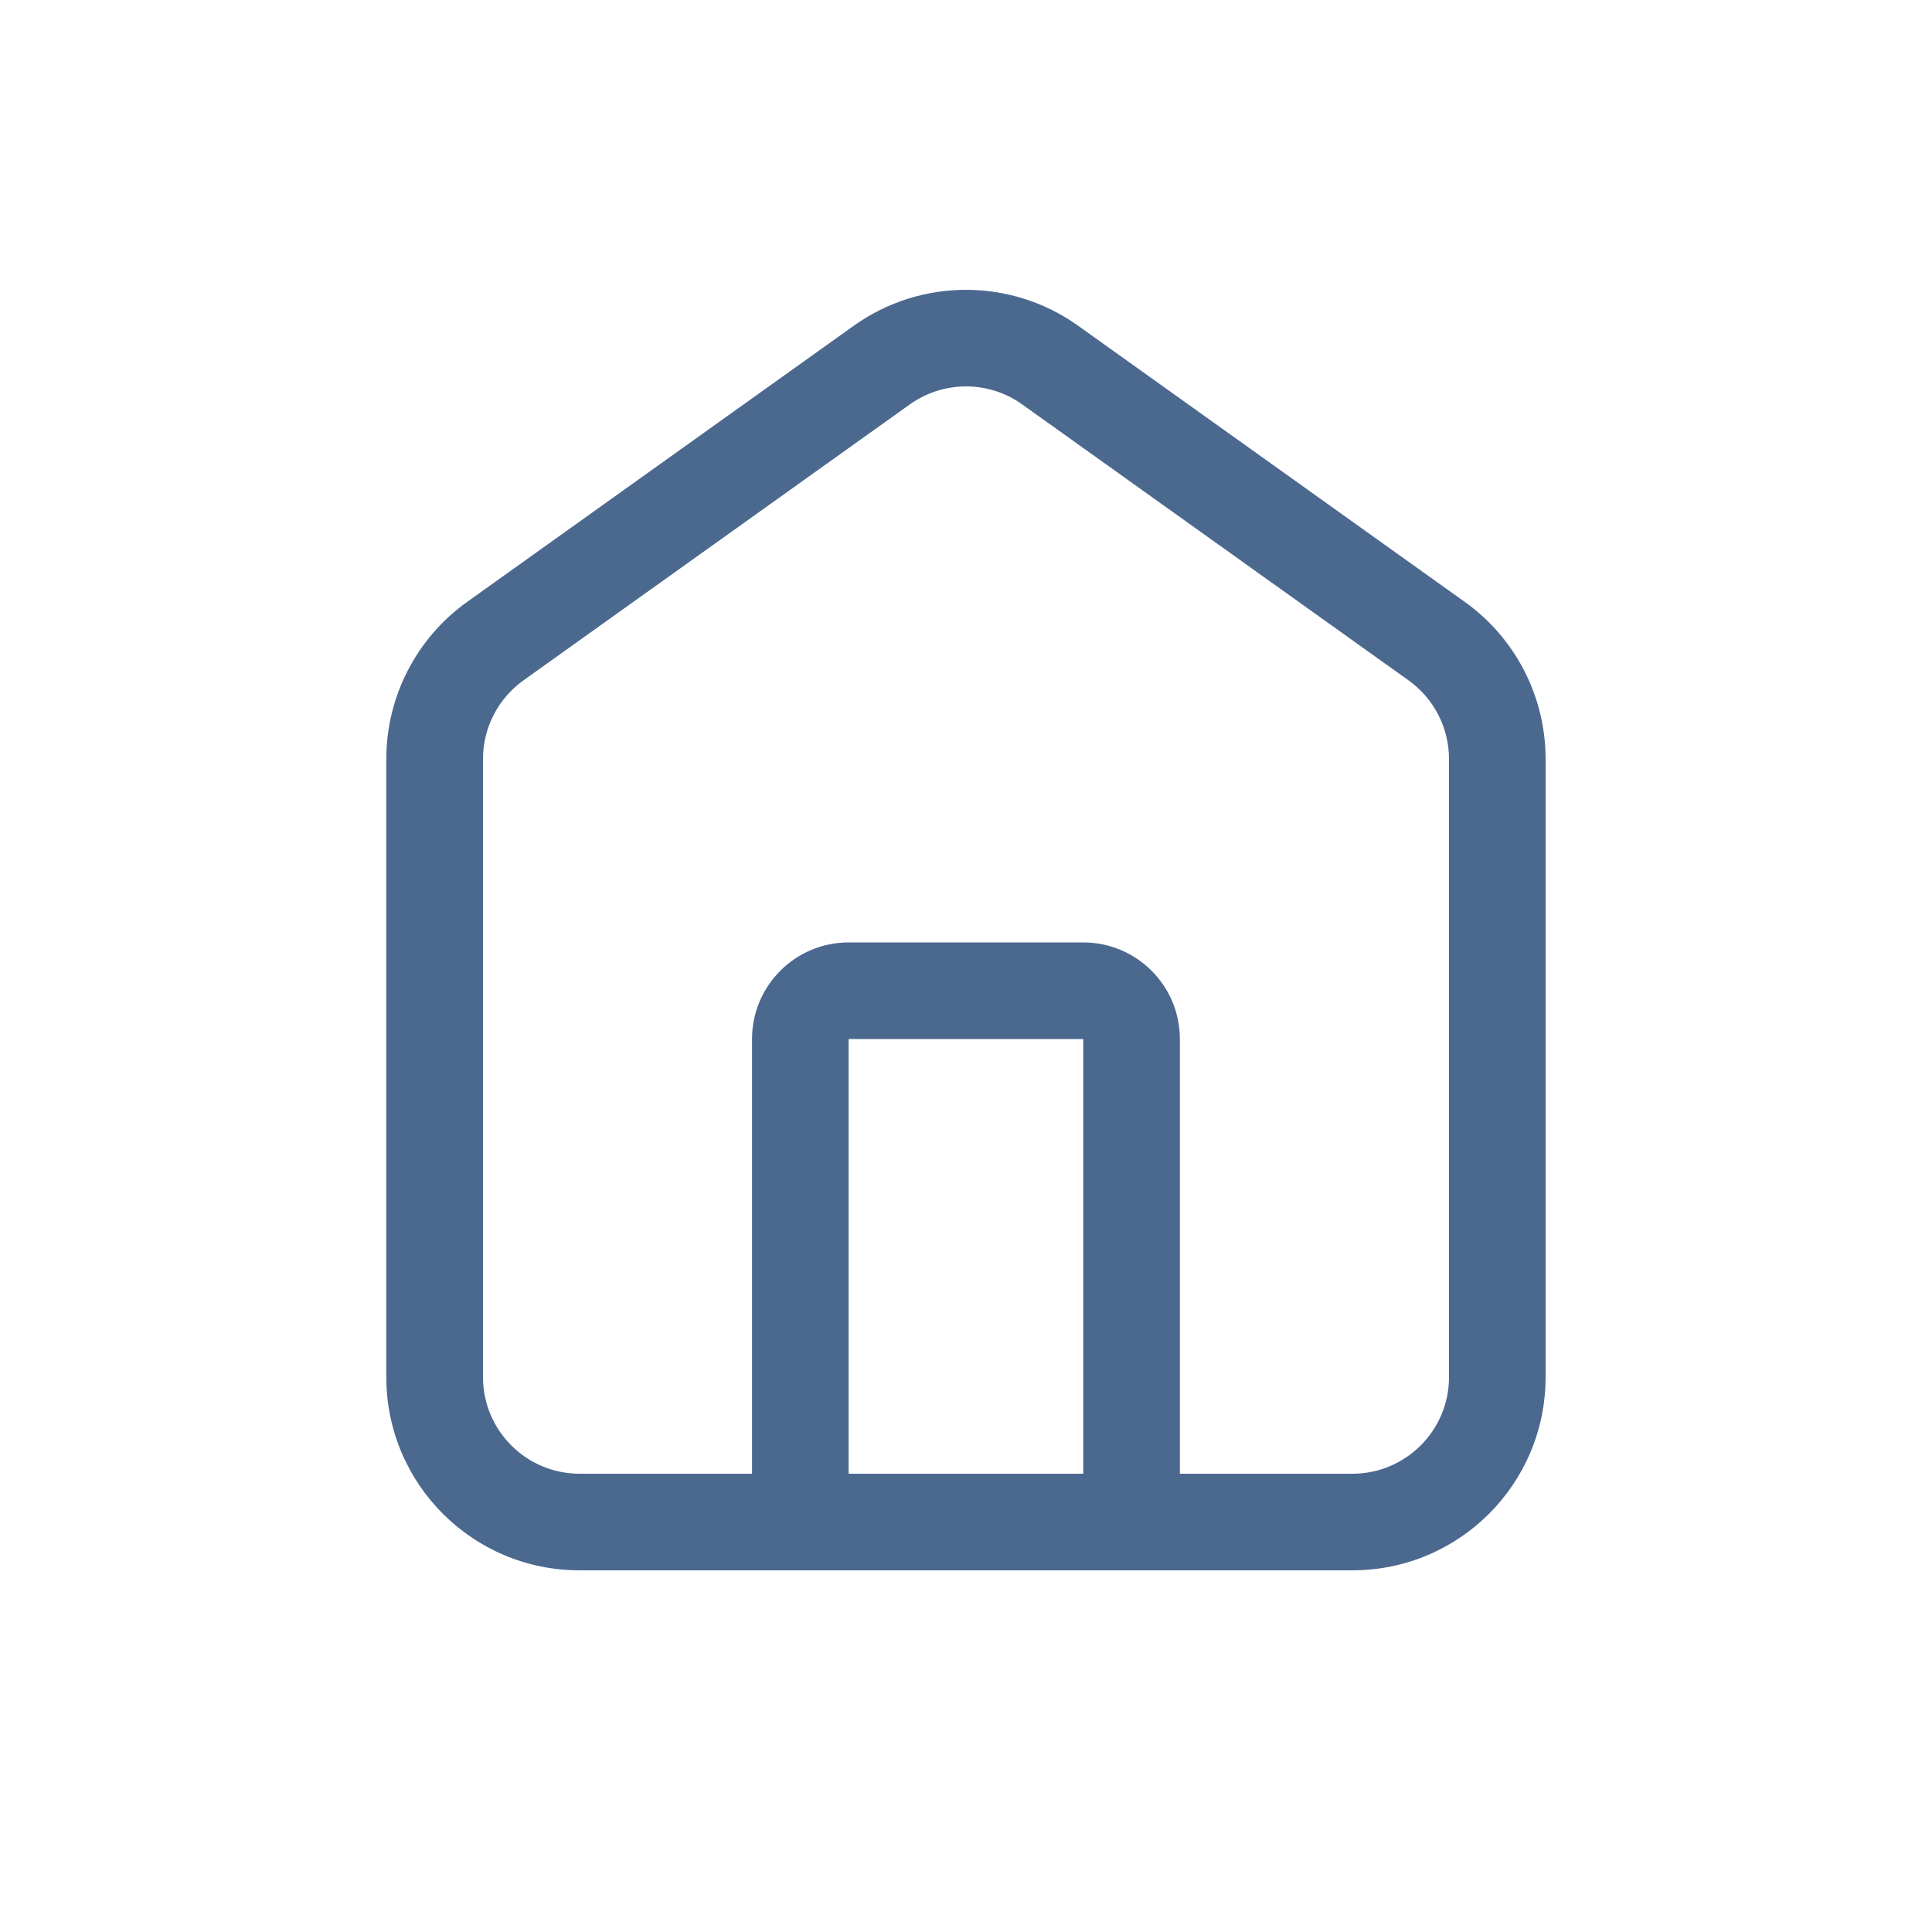 <svg fill="none" height="20" viewBox="0 0 20 20" width="20" xmlns="http://www.w3.org/2000/svg"><path clip-rule="evenodd" d="m15 7.857v6.399c0 .552-.448 1-1 1h-1.786v-4.5c0-.552-.448-1-1-1h-2.429c-.552 0-1 .448-1 1v4.5h-1.785c-.552 0-1-.448-1-1v-6.399c0-.323.156-.626.419-.814l4-2.857c.348-.248.815-.248 1.162 0l4 2.857c.263.188.419.491.419.814zm-6.215 7.399v-4.5h2.429v4.5zm-1 1v0h1v-0h2.429v0h1v-0h1.786c1.105 0 2-.895 2-2v-6.399c0-.646-.312-1.252-.838-1.627l-4-2.857c-.695-.497-1.63-.497-2.325 0l-4 2.857c-.526.375-.838.982-.838 1.627v6.399c0 1.105.895 2 2 2z" fill="#4b688f" fill-rule="evenodd"/></svg>